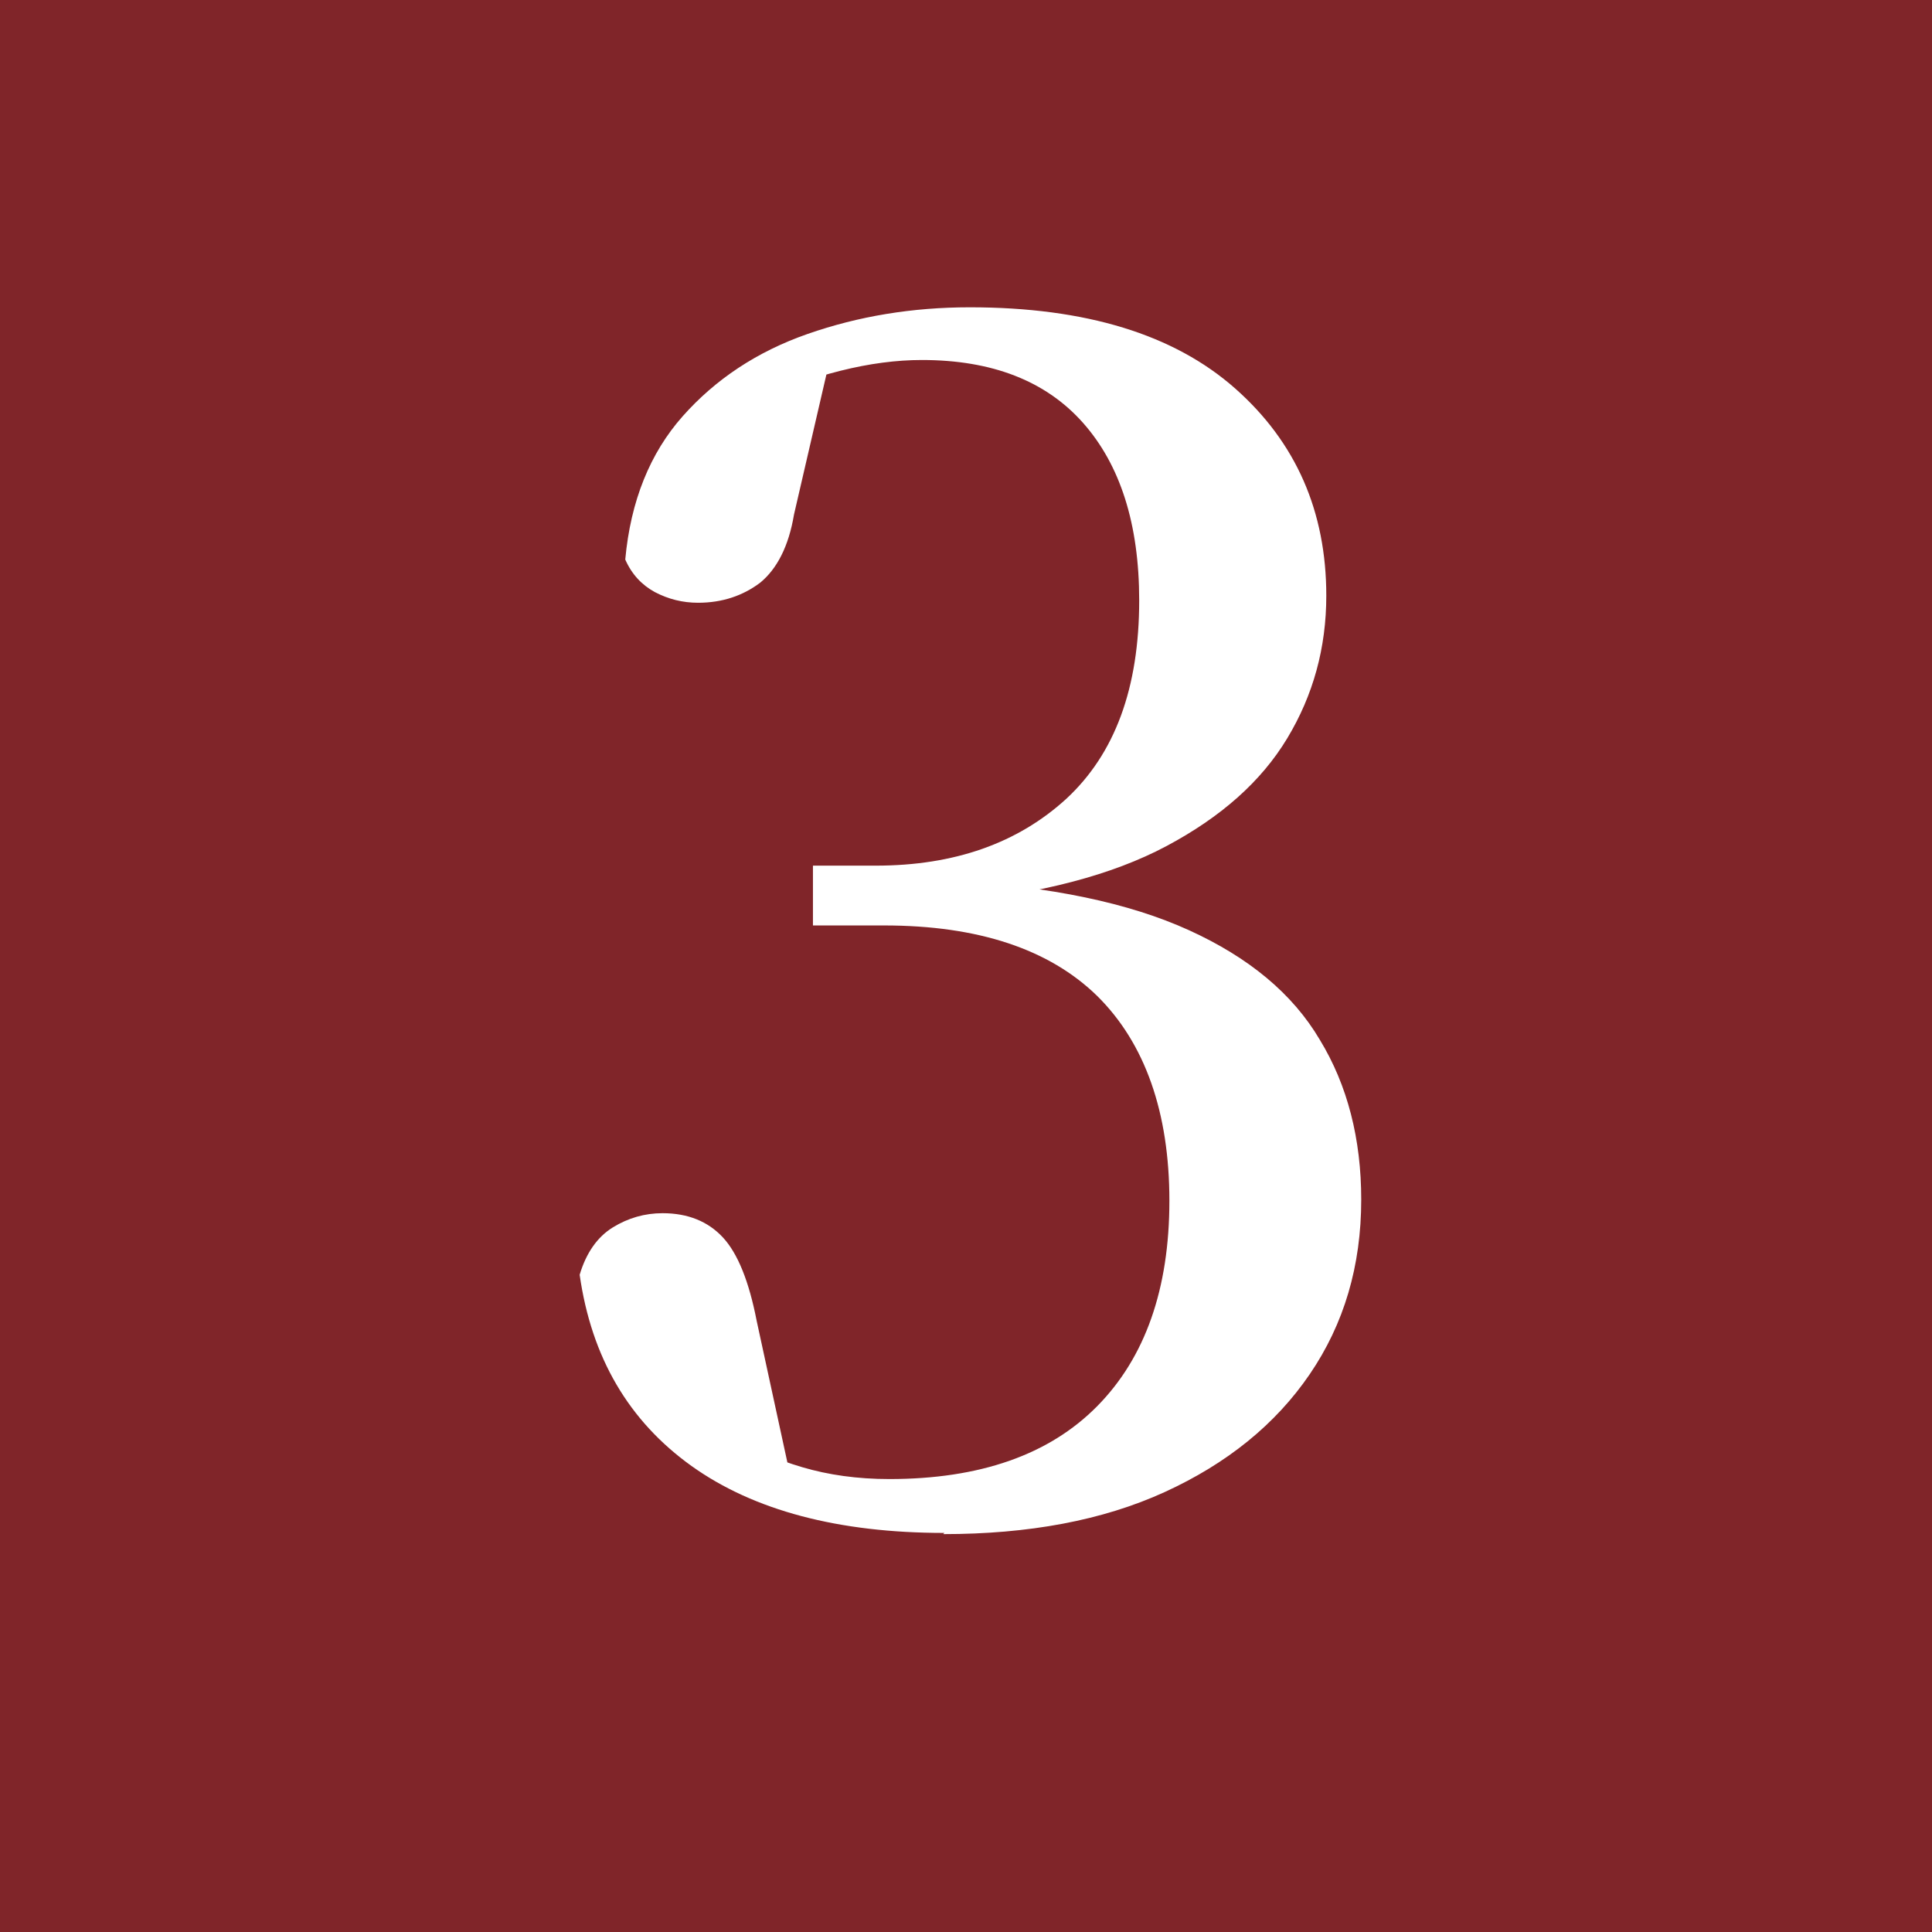 <?xml version="1.0" encoding="UTF-8"?>
<svg id="_レイヤー_2" data-name="レイヤー 2" xmlns="http://www.w3.org/2000/svg" viewBox="0 0 32.63 32.63">
  <defs>
    <style>
      .cls-1 {
        fill: #802529;
      }

      .cls-2 {
        fill: #fff;
      }
    </style>
  </defs>
  <g id="_レイヤー_1-2" data-name="レイヤー 1">
    <g>
      <rect class="cls-1" x="0" width="32.63" height="32.63"/>
      <path class="cls-2" d="M15.95,25.89c-1.79,0-3.22-.38-4.27-1.13-1.06-.76-1.69-1.83-1.89-3.23.11-.37.3-.64.56-.8.26-.16.54-.24.84-.24.43,0,.77.14,1.02.41s.44.74.57,1.41l.59,2.72-1.18-.81c.47.24.92.43,1.36.56.44.13.93.2,1.47.2,1.53,0,2.7-.41,3.51-1.23.81-.82,1.22-1.98,1.22-3.47s-.41-2.66-1.22-3.46c-.81-.79-2.01-1.19-3.6-1.19h-1.2v-1.01h1.06c1.33,0,2.4-.38,3.22-1.13.82-.76,1.23-1.87,1.23-3.35,0-1.29-.32-2.29-.95-3-.63-.71-1.54-1.06-2.72-1.06-.86,0-1.83.24-2.91.73l1.34-.67-.59,2.55c-.09.54-.29.92-.57,1.15-.29.22-.64.34-1.05.34-.26,0-.5-.06-.73-.18-.22-.12-.39-.3-.5-.55.09-.99.42-1.8.97-2.42.55-.62,1.25-1.09,2.11-1.39.86-.3,1.77-.45,2.74-.45,1.96,0,3.45.46,4.48,1.37,1.03.91,1.54,2.08,1.54,3.5,0,.88-.22,1.68-.66,2.41s-1.12,1.33-2.04,1.82c-.92.49-2.12.8-3.6.95v-.36c1.64.09,2.97.37,3.98.83,1.01.46,1.75,1.07,2.21,1.85.47.77.7,1.68.7,2.7,0,1.12-.29,2.1-.87,2.95-.58.85-1.4,1.51-2.45,1.99-1.05.48-2.3.71-3.74.71Z"/>
    </g>
  </g>
</svg>